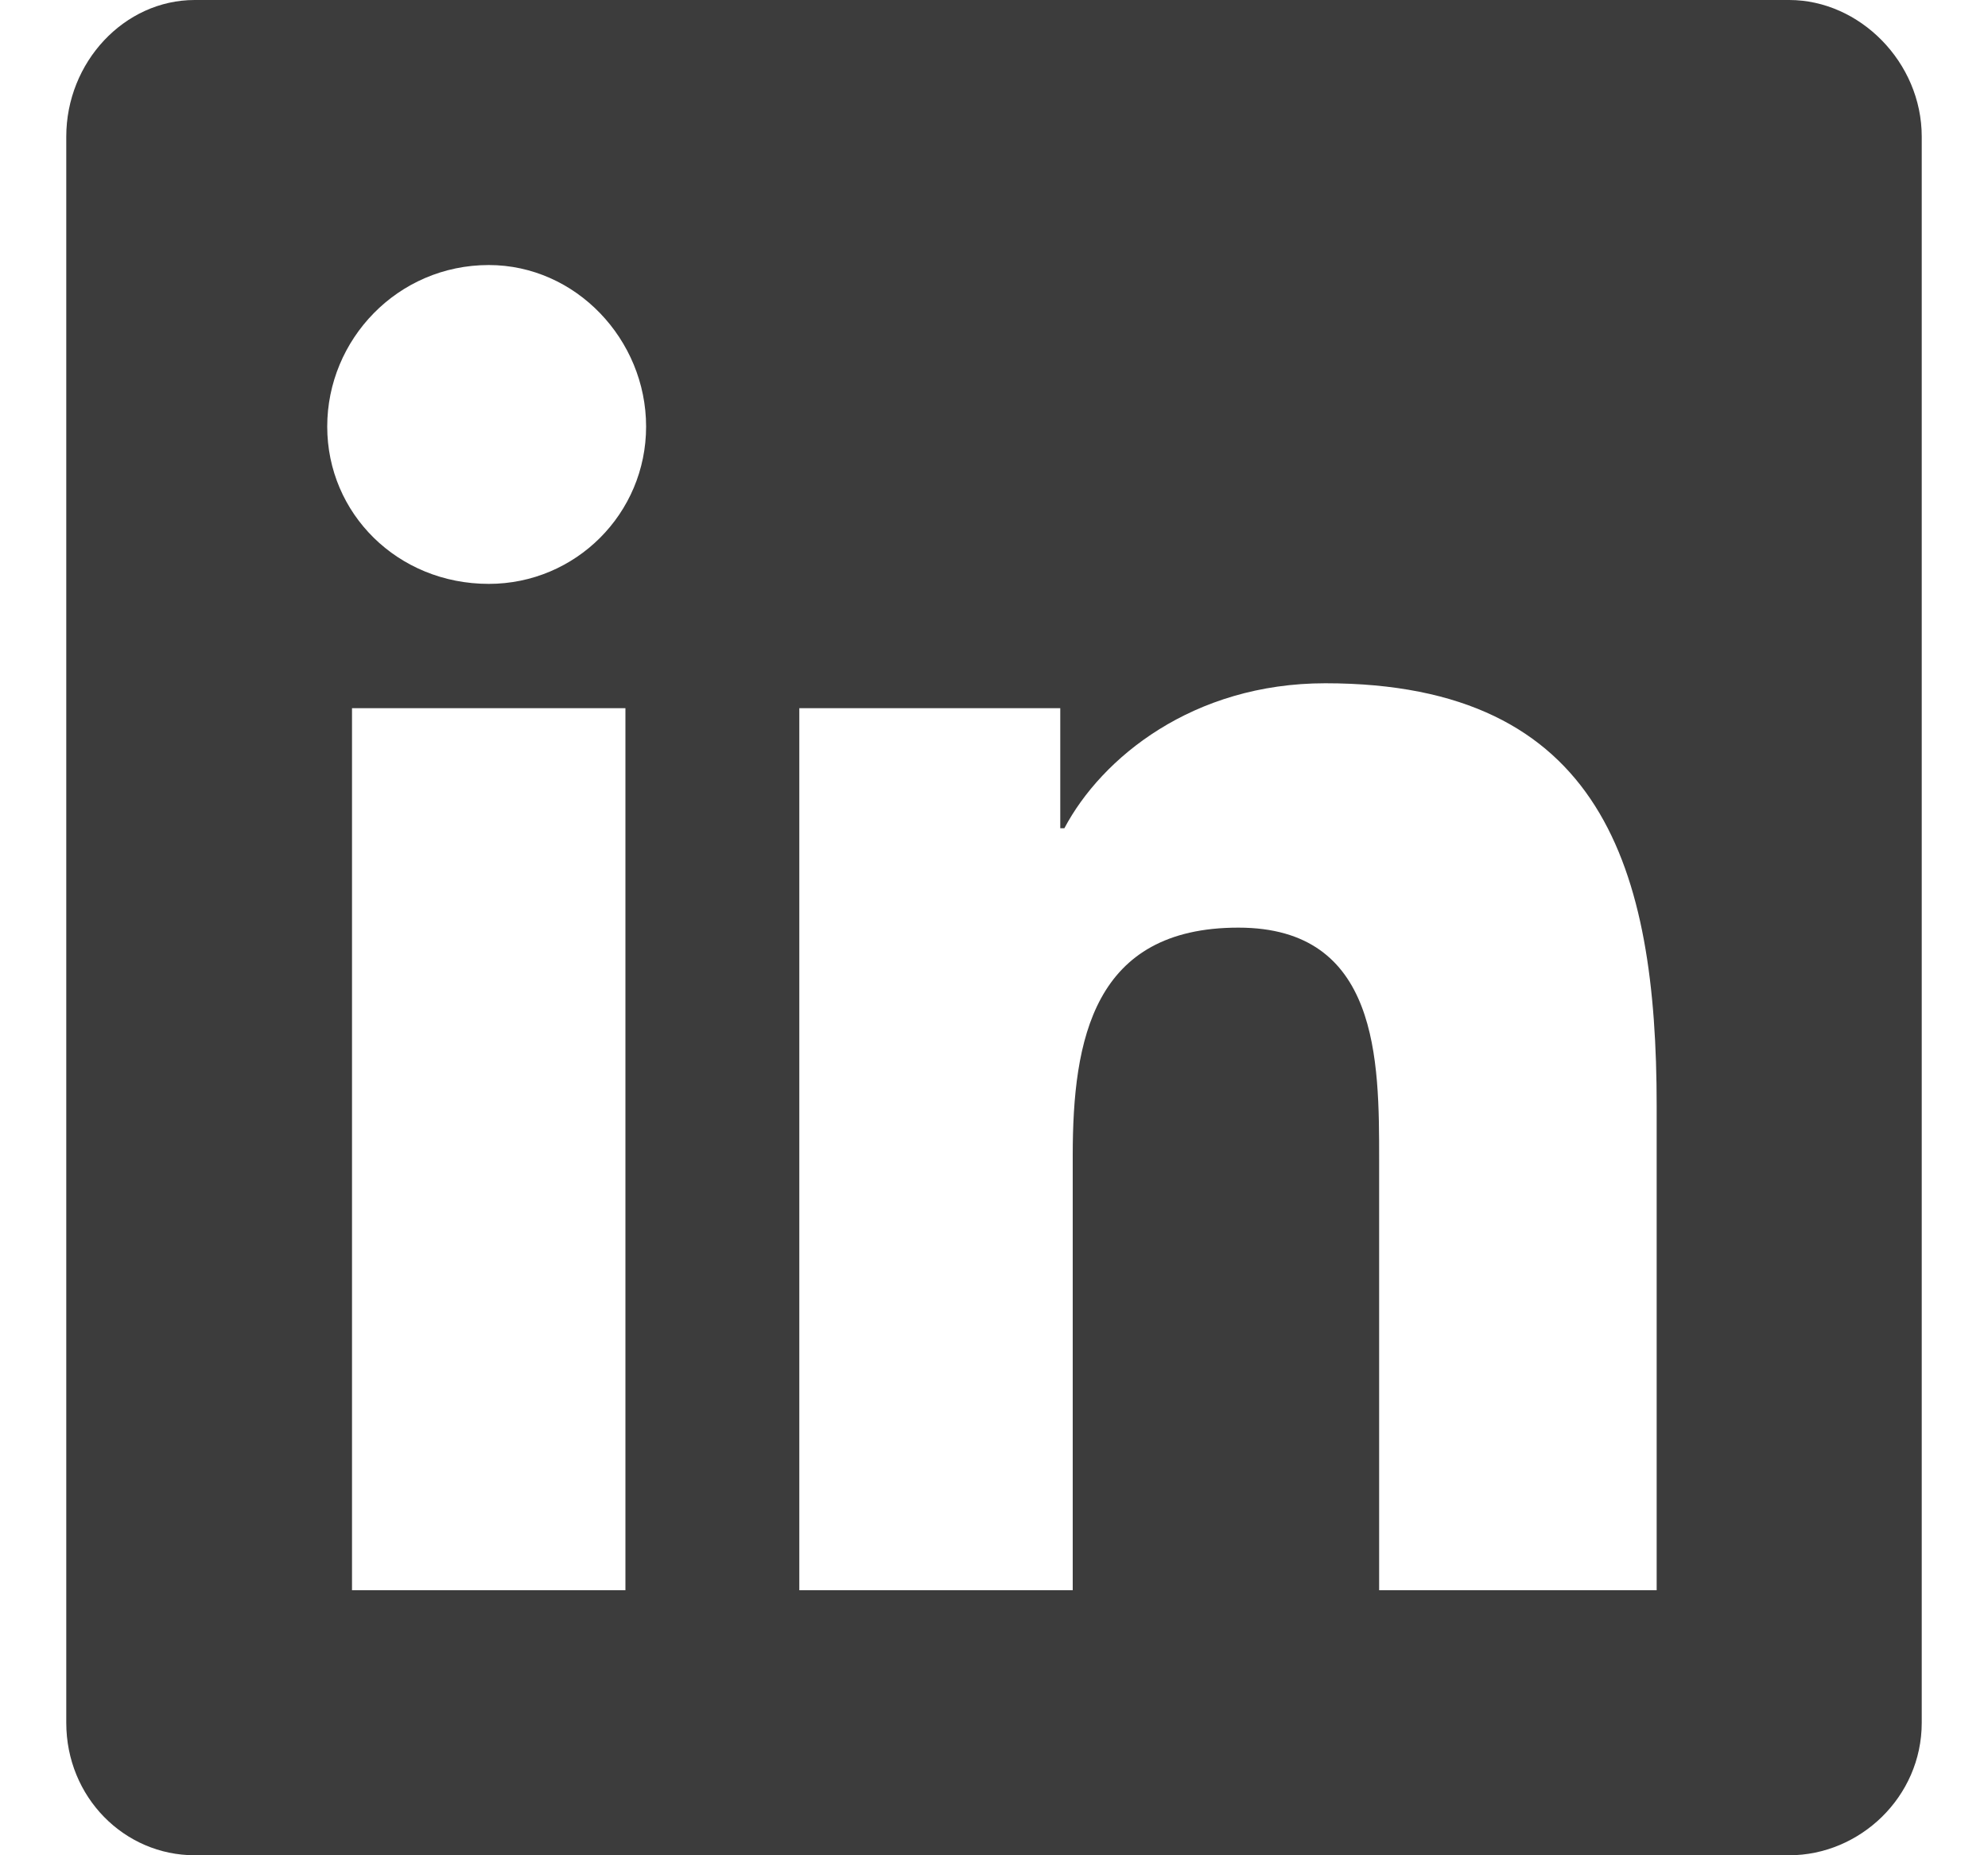 <?xml version="1.0" encoding="UTF-8"?> <svg xmlns="http://www.w3.org/2000/svg" width="15" height="14" viewBox="0 0 15 14" fill="none"><path d="M13.5 0C14.031 0 14.5 0.469 14.5 1.031V13C14.5 13.562 14.031 14 13.5 14H1.469C0.938 14 0.5 13.562 0.5 13V1.031C0.5 0.469 0.938 0 1.469 0H13.5ZM4.719 12V5.344H2.656V12H4.719ZM3.688 4.406C4.344 4.406 4.875 3.875 4.875 3.219C4.875 2.562 4.344 2 3.688 2C3 2 2.469 2.562 2.469 3.219C2.469 3.875 3 4.406 3.688 4.406ZM12.5 12V8.344C12.5 6.562 12.094 5.156 10 5.156C9 5.156 8.312 5.719 8.031 6.25H8V5.344H6.031V12H8.094V8.719C8.094 7.844 8.25 7 9.344 7C10.406 7 10.406 8 10.406 8.75V12H12.5Z" fill="#3C3C3C"></path></svg> 
